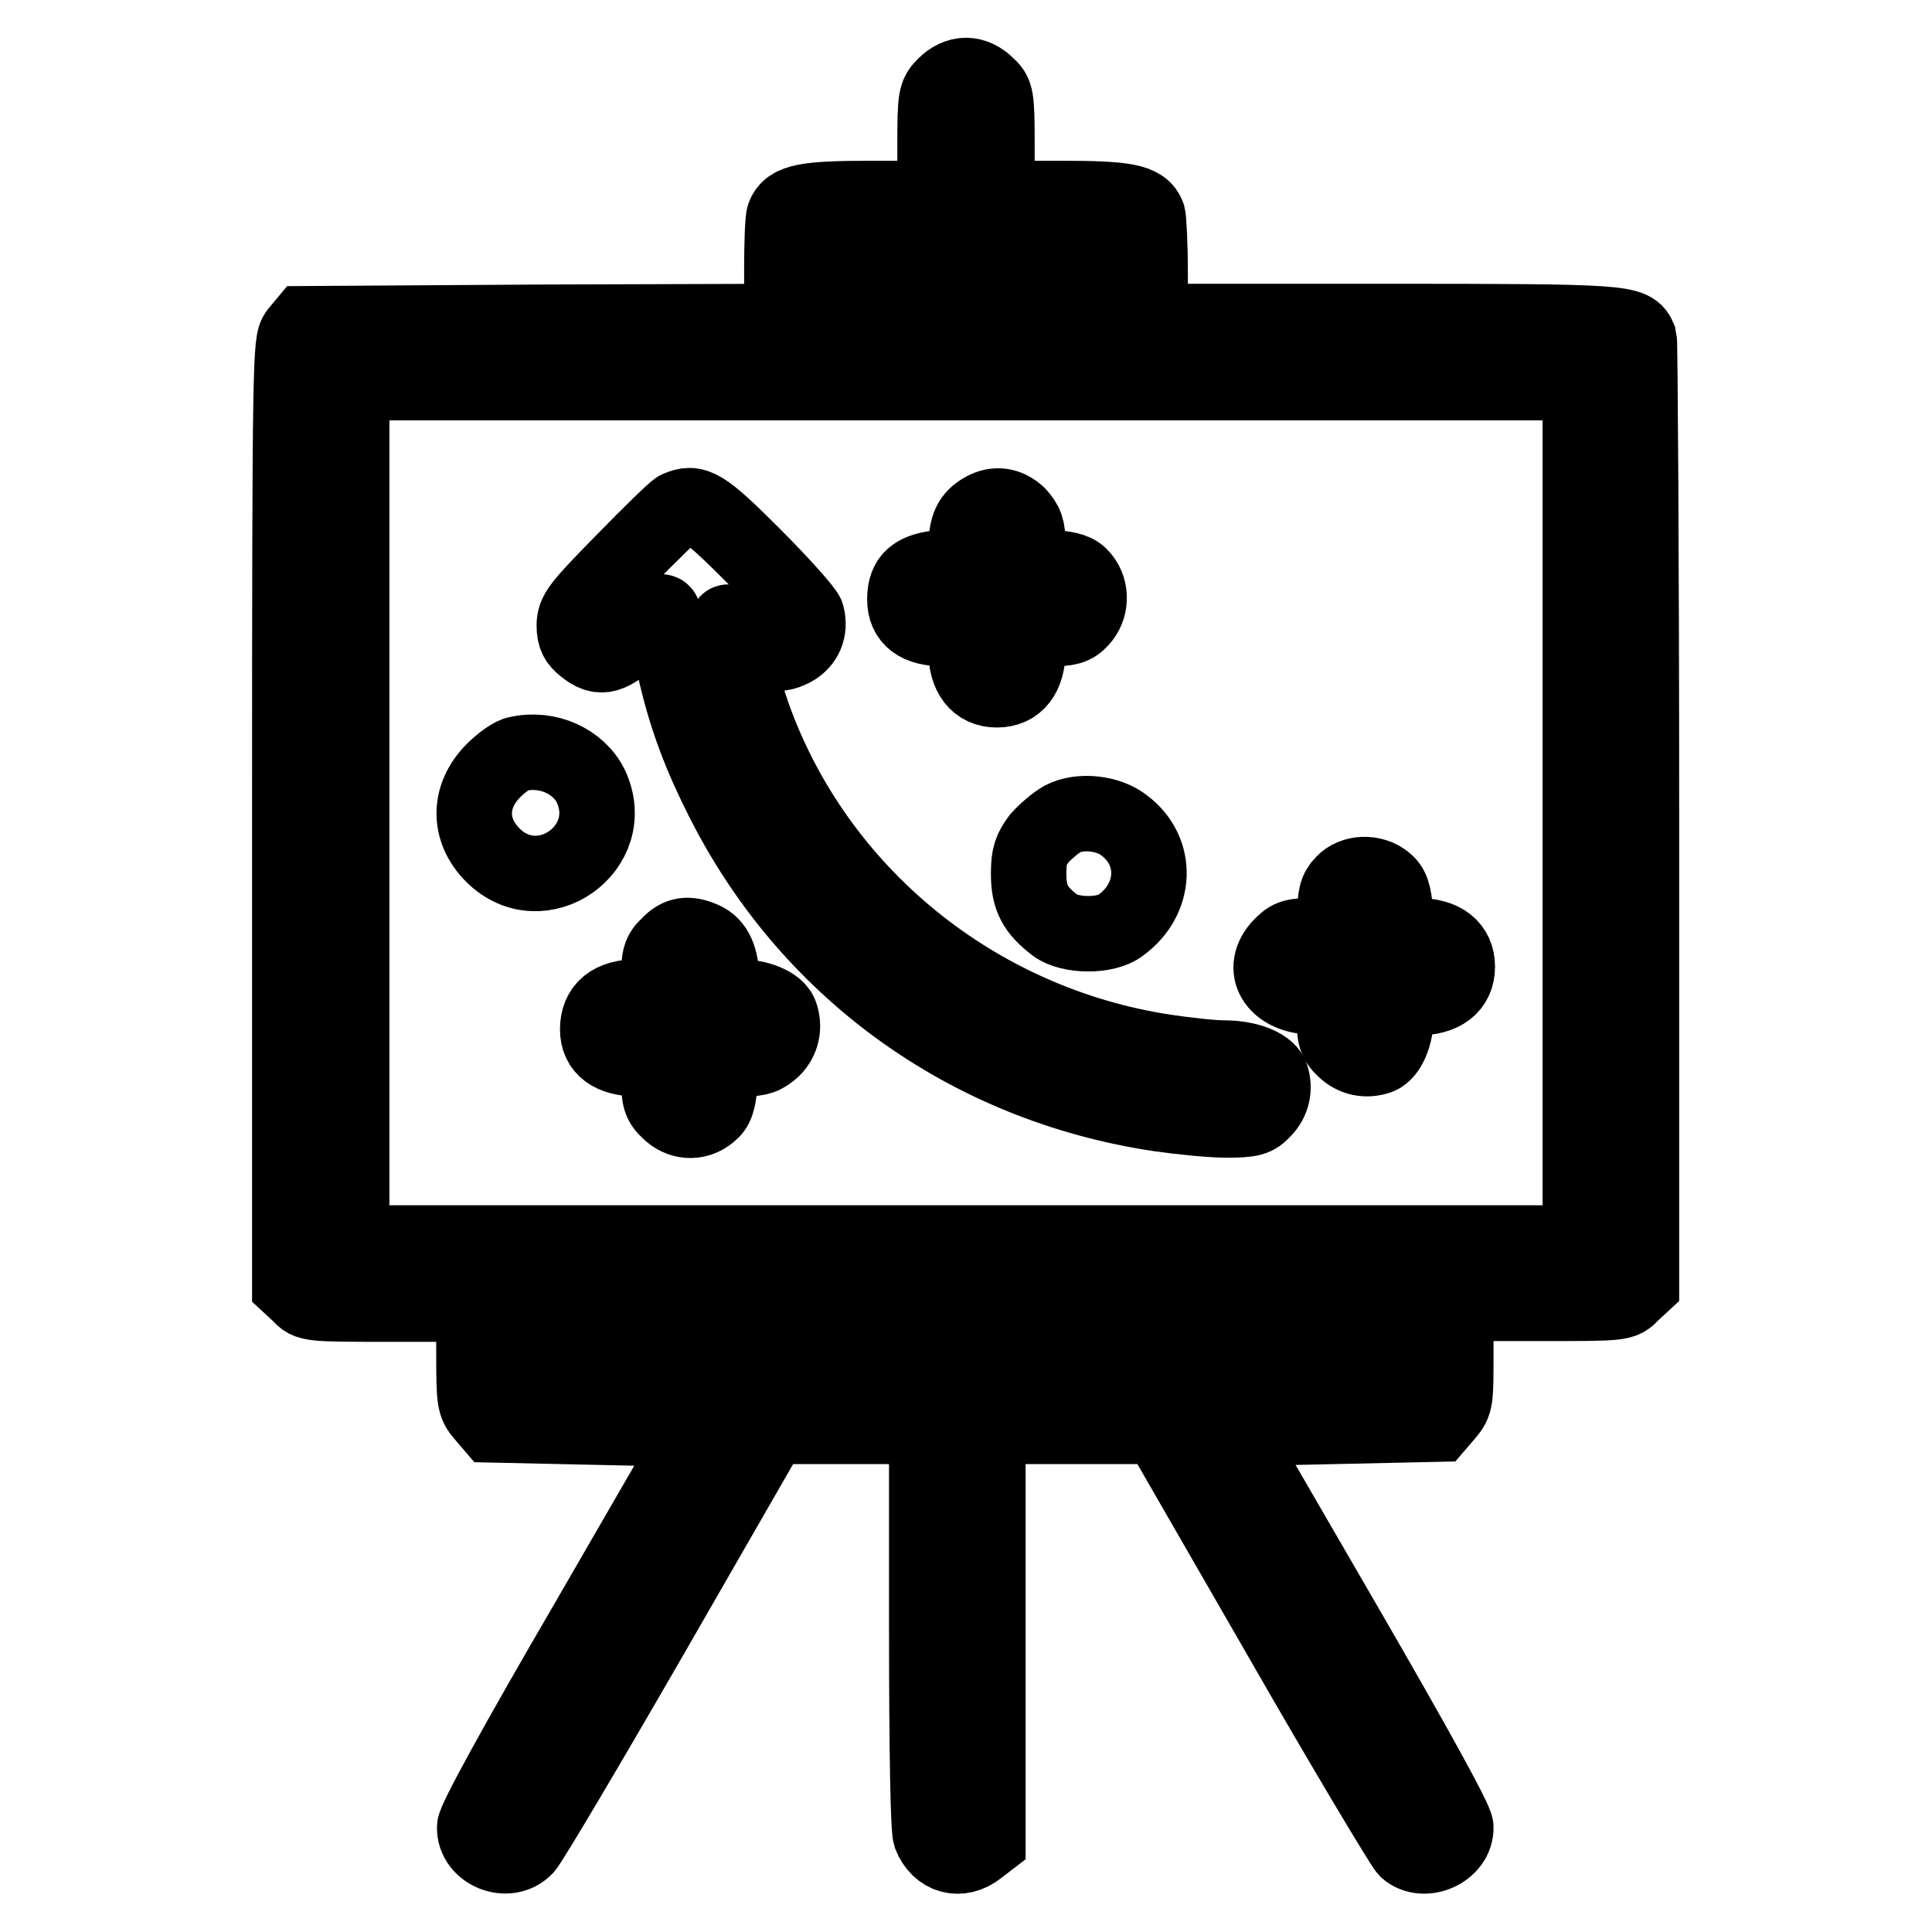 <?xml version="1.0" encoding="utf-8"?>
<!-- Svg Vector Icons : http://www.onlinewebfonts.com/icon -->
<!DOCTYPE svg PUBLIC "-//W3C//DTD SVG 1.1//EN" "http://www.w3.org/Graphics/SVG/1.1/DTD/svg11.dtd">
<svg version="1.1" xmlns="http://www.w3.org/2000/svg" xmlns:xlink="http://www.w3.org/1999/xlink" x="0px" y="0px" viewBox="0 0 256 256" enable-background="new 0 0 256 256" xml:space="preserve">
<g><g><g><path stroke-width="10" fill-opacity="0" stroke="#000000"  d="M125.2,11.3c-1.2,1.2-1.3,1.5-1.3,8.1v6.9h-8.4c-8.7,0-10.9,0.4-11.6,2.3c-0.2,0.5-0.3,3.8-0.3,7.4v6.6L72,42.7l-31.6,0.2l-1,1.2c-0.9,1.2-1,2.9-1,63.7v62.5l1.3,1.2c1.2,1.3,1.2,1.3,12.2,1.3h10.9v6.6c0,6.3,0.1,6.7,1.2,8l1.2,1.4l13.7,0.3l13.7,0.3L77.8,215c-9.5,16.3-14.9,26.2-14.9,27.1c-0.1,3.3,4.4,5.1,6.7,2.7c0.6-0.6,8.2-13.4,16.9-28.5l15.7-27.3h10.3h10.3v26.4c0,17,0.2,26.9,0.5,27.8c1.1,2.8,3.9,3.6,6.3,1.7l1.3-1v-27.5v-27.4h11.3h11.4l15.9,27.6c8.7,15.2,16.4,28,16.9,28.5c2.3,2,6.6,0.1,6.5-3c0-0.9-5.4-10.7-14.9-27.1l-14.9-25.7l13.7-0.3l13.7-0.3l1.2-1.4c1.2-1.4,1.2-1.8,1.2-8v-6.6H204c11,0,11,0,12.2-1.3l1.3-1.2V108c0-34.2-0.2-62.7-0.3-63.1c-0.9-2.2-1.5-2.3-34-2.3h-30.8V36c0-3.6-0.2-7-0.3-7.4c-0.7-1.9-2.9-2.3-11.6-2.3h-8.4v-6.9c0-6.7-0.1-7-1.3-8.1C130,10.5,129,10,128,10C127,10,126,10.5,125.2,11.3z M144.3,38.5v4.1H128h-16.3v-4.1v-4.1H128h16.3V38.5z M209.4,107.7v57H128H46.6v-57v-57H128h81.4V107.7z M185,176.9v4.1h-57H71v-4.1v-4.1h57h57V176.9z"/><path stroke-width="10" fill-opacity="0" stroke="#000000"  d="M89.8,67.4c-0.4,0.2-3.7,3.4-7.2,7c-5.9,6-6.5,6.8-6.5,8.5c0,1.4,0.4,2.1,1.3,2.8c2.2,1.8,3.5,1.4,7.1-2c3.1-3,3.3-3.1,3.5-1.9c0.2,0.7,0.6,3.1,1.1,5.3c1.4,6.7,3.2,11.9,6.4,18.3c11.3,22.9,32.6,38.4,58.2,42.2c2.8,0.4,6.8,0.8,8.8,0.8c3.3,0,3.9-0.2,4.9-1.3c1.2-1.2,1.6-2.9,1-4.6c-0.6-1.3-3.1-2.3-6.2-2.3c-1.6,0-5.1-0.4-7.8-0.8c-25.1-3.8-46.2-21-54.6-44.5c-1.2-3.4-3.4-11.2-3.4-12.4c0-0.3,1,0.5,2.2,1.6c2.7,2.5,4.3,3,6.4,1.9c1.7-0.9,2.4-2.6,1.9-4.5c-0.2-0.6-3.4-4.2-7.1-7.9C93.1,66.9,92.1,66.4,89.8,67.4z"/><path stroke-width="10" fill-opacity="0" stroke="#000000"  d="M130.3,67.6c-1.7,1-2.2,2.1-2.3,4.8V75l-3.1,0.2c-3.6,0.3-5,1.4-5,4.2c0,2.6,1.7,3.9,5.2,3.9h2.9v2.8c0,3.4,1.5,5.3,4.1,5.3s4.1-1.9,4.1-5.3v-2.8h2.9c2.4,0,3.2-0.2,4.1-1.2c1.4-1.5,1.5-3.9,0.2-5.5c-0.7-0.9-1.6-1.2-4.1-1.4l-3.1-0.2v-2.8c0-2.2-0.3-2.9-1.3-4C133.5,66.9,131.9,66.7,130.3,67.6z"/><path stroke-width="10" fill-opacity="0" stroke="#000000"  d="M68.6,99.9c-0.7,0.1-2.1,1.1-3.2,2.2c-3.4,3.4-3.4,7.9-0.1,11.2c6.4,6.4,16.8-0.9,13-9.1C76.7,100.9,72.6,99,68.6,99.9z"/><path stroke-width="10" fill-opacity="0" stroke="#000000"  d="M140.8,108.5c-0.9,0.5-2.3,1.7-3.1,2.6c-1.1,1.5-1.4,2.3-1.4,4.7c0,3.2,0.9,4.8,3.5,6.8c2,1.5,6.8,1.5,8.7,0c4.8-3.5,5-9.8,0.5-13.2C146.9,107.7,143.1,107.3,140.8,108.5z"/><path stroke-width="10" fill-opacity="0" stroke="#000000"  d="M178,117c-0.9,0.9-1.1,1.8-1.1,4.1v2.9h-3c-2.7,0-3.1,0.2-4.4,1.6c-2.6,3.1-0.2,6.5,4.6,6.5h2.7v2.8c0,2.3,0.2,3.1,1.3,4.1c1.2,1.2,2.9,1.6,4.6,1c1.3-0.5,2.3-2.9,2.3-5.5v-2.3h2.8c3.4,0,5.3-1.5,5.3-4.1s-1.9-4.1-5.2-4.1h-2.8l-0.2-3.1c-0.2-2.5-0.5-3.4-1.4-4.1C181.9,115.5,179.3,115.6,178,117z"/><path stroke-width="10" fill-opacity="0" stroke="#000000"  d="M88.6,125.2c-1.1,1-1.3,1.7-1.3,4.1v2.8h-2.8c-3.5,0-5.3,1.5-5.3,4.3c0,2.5,1.8,3.9,5.4,3.9h2.7v2.8c0,2.3,0.2,3.1,1.3,4.1c1.5,1.5,3.7,1.7,5.4,0.3c0.9-0.7,1.2-1.6,1.4-4.1l0.2-3.1h2.8c2.2,0,2.9-0.3,4-1.3c1.2-1.2,1.6-2.9,1-4.6c-0.5-1.3-2.9-2.3-5.5-2.3h-2.3v-2.3c0-2.8-0.8-4.6-2.4-5.3C91.2,123.6,89.9,123.8,88.6,125.2z"/></g></g></g>
</svg>